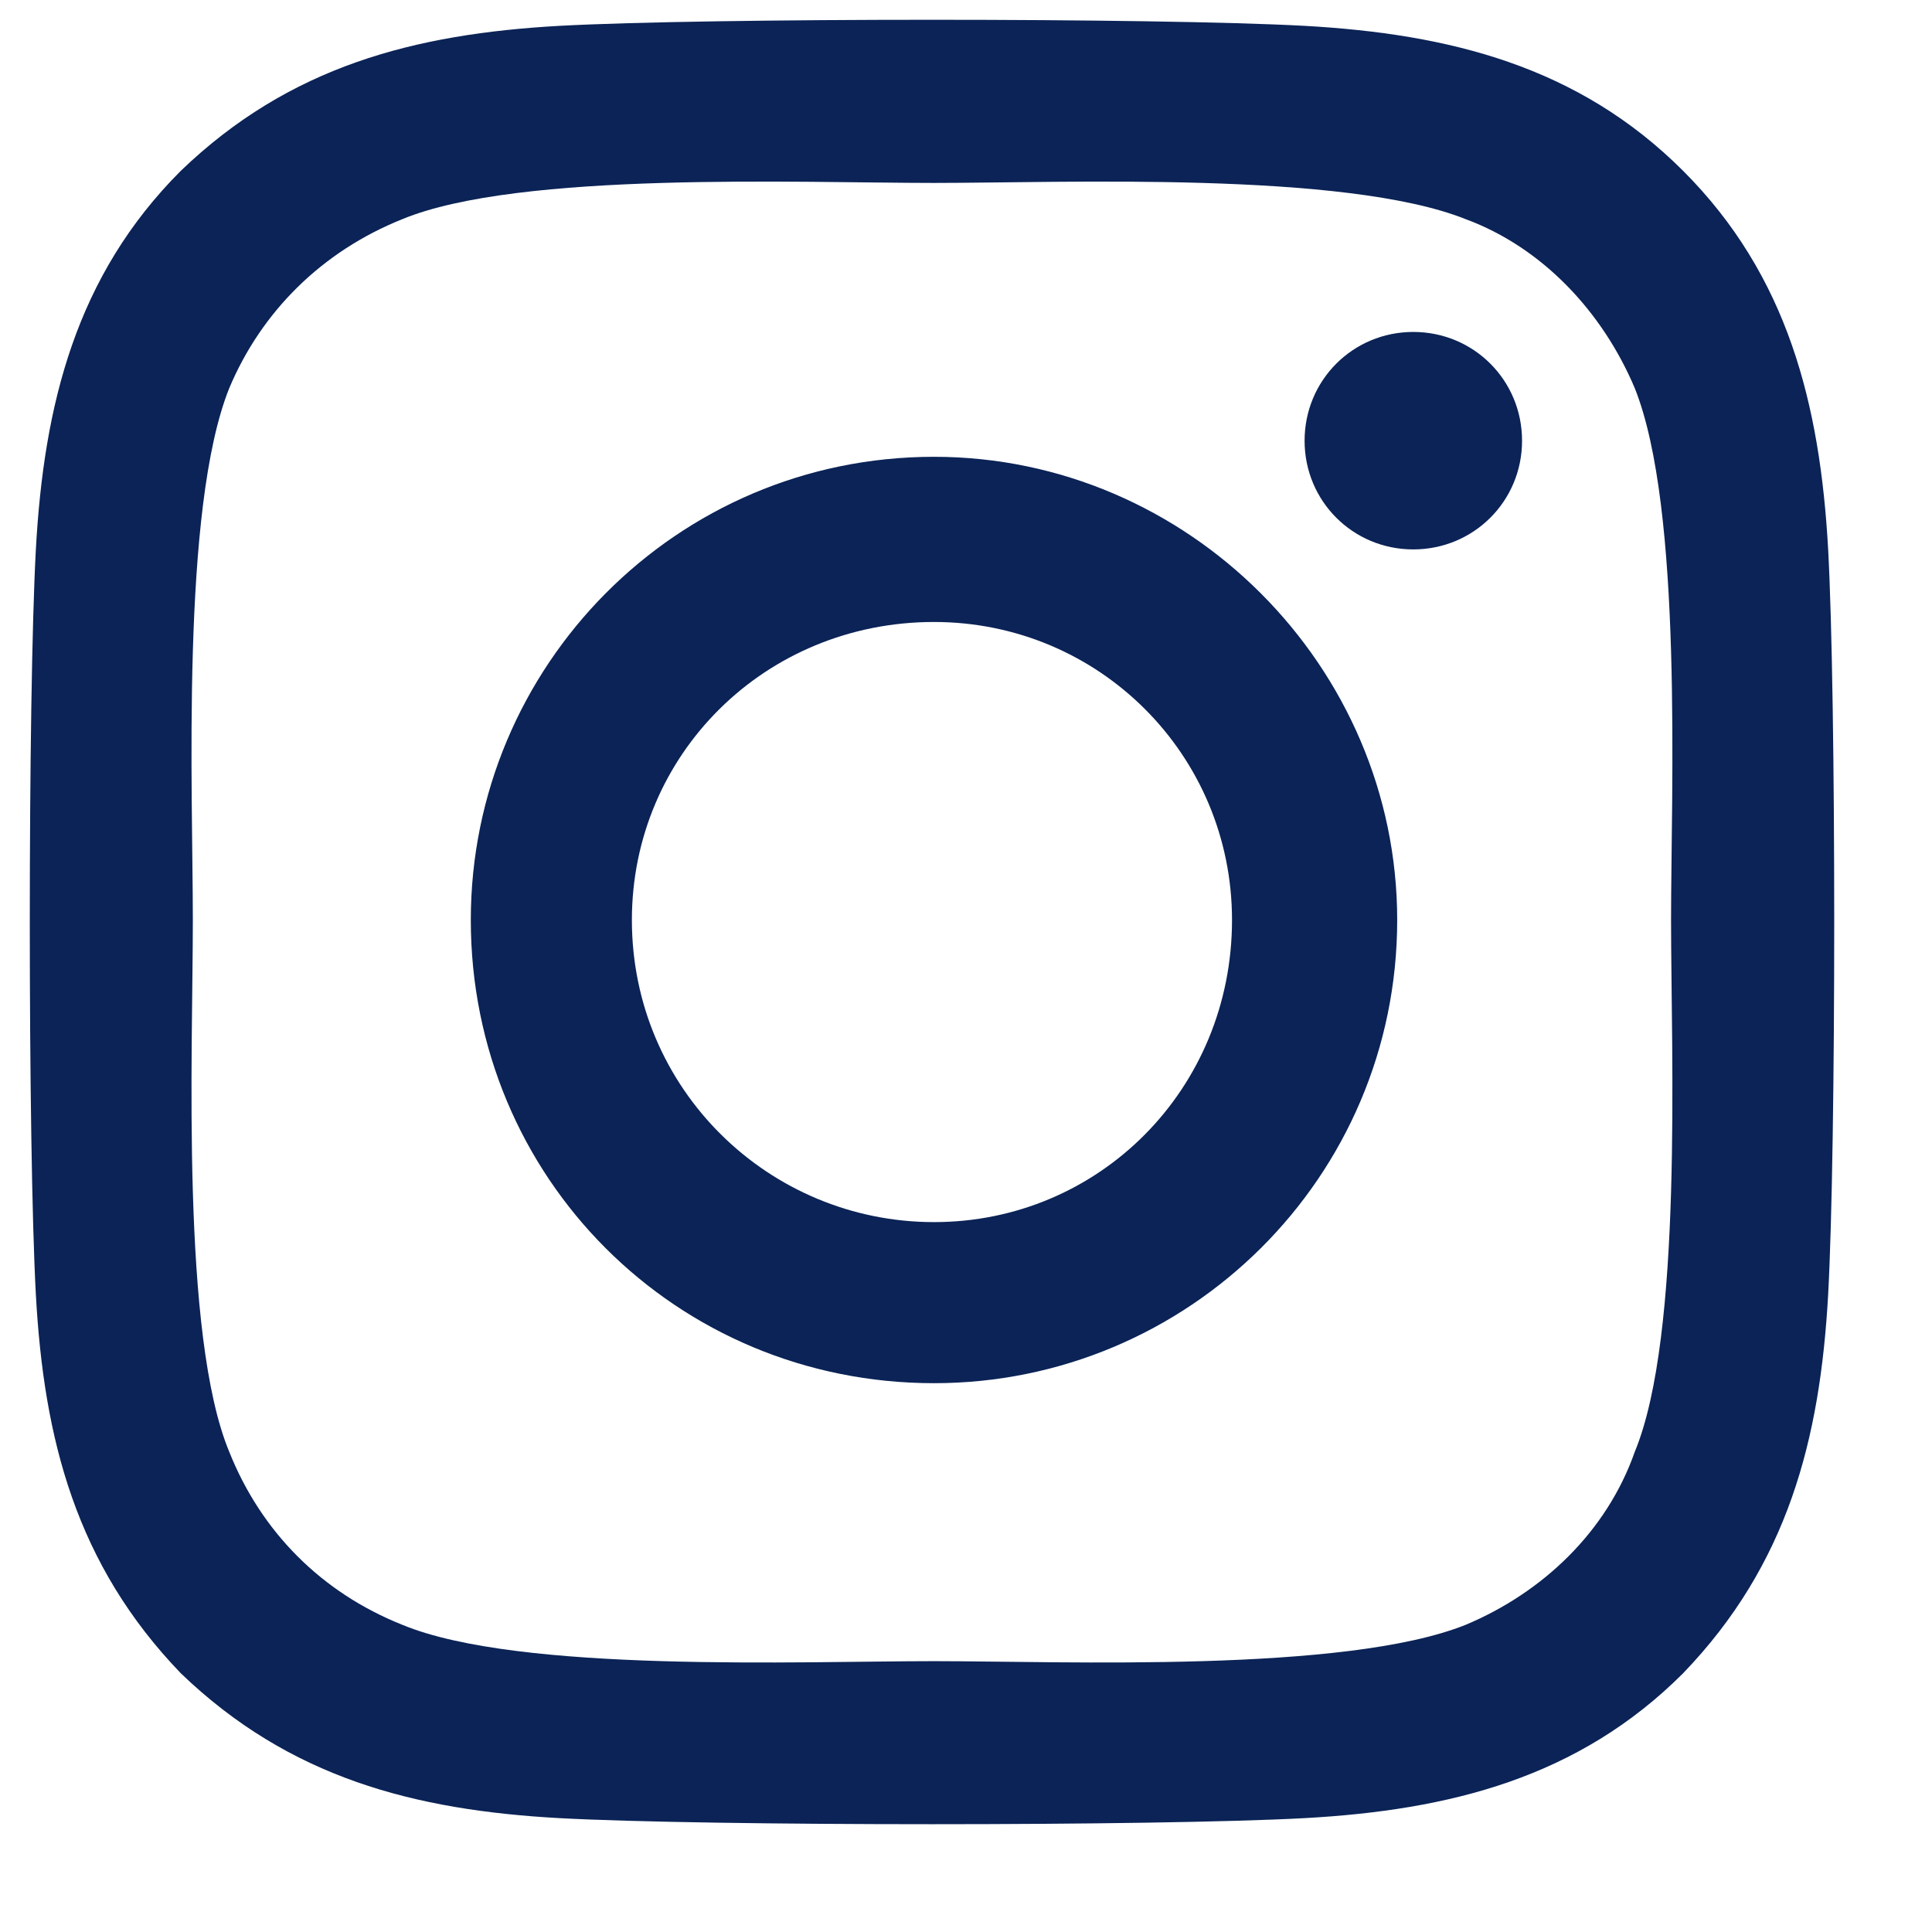 <svg width="16" height="16" viewBox="0 0 16 16" fill="none" xmlns="http://www.w3.org/2000/svg">
<path d="M7.735 3.783C5.6 3.783 3.899 5.518 3.899 7.619C3.899 9.754 5.6 11.455 7.735 11.455C9.836 11.455 11.571 9.754 11.571 7.619C11.571 5.518 9.836 3.783 7.735 3.783ZM7.735 10.121C6.367 10.121 5.233 9.02 5.233 7.619C5.233 6.251 6.334 5.151 7.735 5.151C9.102 5.151 10.203 6.251 10.203 7.619C10.203 9.02 9.102 10.121 7.735 10.121ZM12.605 3.65C12.605 3.149 12.205 2.749 11.704 2.749C11.204 2.749 10.804 3.149 10.804 3.65C10.804 4.15 11.204 4.55 11.704 4.55C12.205 4.55 12.605 4.15 12.605 3.65ZM15.14 4.55C15.073 3.349 14.806 2.282 13.939 1.415C13.072 0.548 12.004 0.281 10.804 0.214C9.569 0.147 5.867 0.147 4.633 0.214C3.432 0.281 2.398 0.548 1.497 1.415C0.63 2.282 0.363 3.349 0.297 4.55C0.23 5.784 0.23 9.487 0.297 10.721C0.363 11.922 0.63 12.956 1.497 13.857C2.398 14.724 3.432 14.991 4.633 15.057C5.867 15.124 9.569 15.124 10.804 15.057C12.004 14.991 13.072 14.724 13.939 13.857C14.806 12.956 15.073 11.922 15.14 10.721C15.207 9.487 15.207 5.784 15.14 4.55ZM13.539 12.022C13.305 12.689 12.772 13.19 12.138 13.456C11.137 13.857 8.802 13.757 7.735 13.757C6.634 13.757 4.299 13.857 3.332 13.456C2.665 13.19 2.164 12.689 1.898 12.022C1.497 11.055 1.597 8.72 1.597 7.619C1.597 6.552 1.497 4.217 1.898 3.216C2.164 2.582 2.665 2.082 3.332 1.815C4.299 1.415 6.634 1.515 7.735 1.515C8.802 1.515 11.137 1.415 12.138 1.815C12.772 2.049 13.272 2.582 13.539 3.216C13.939 4.217 13.839 6.552 13.839 7.619C13.839 8.72 13.939 11.055 13.539 12.022Z" fill="#0B2356"/>
</svg>

